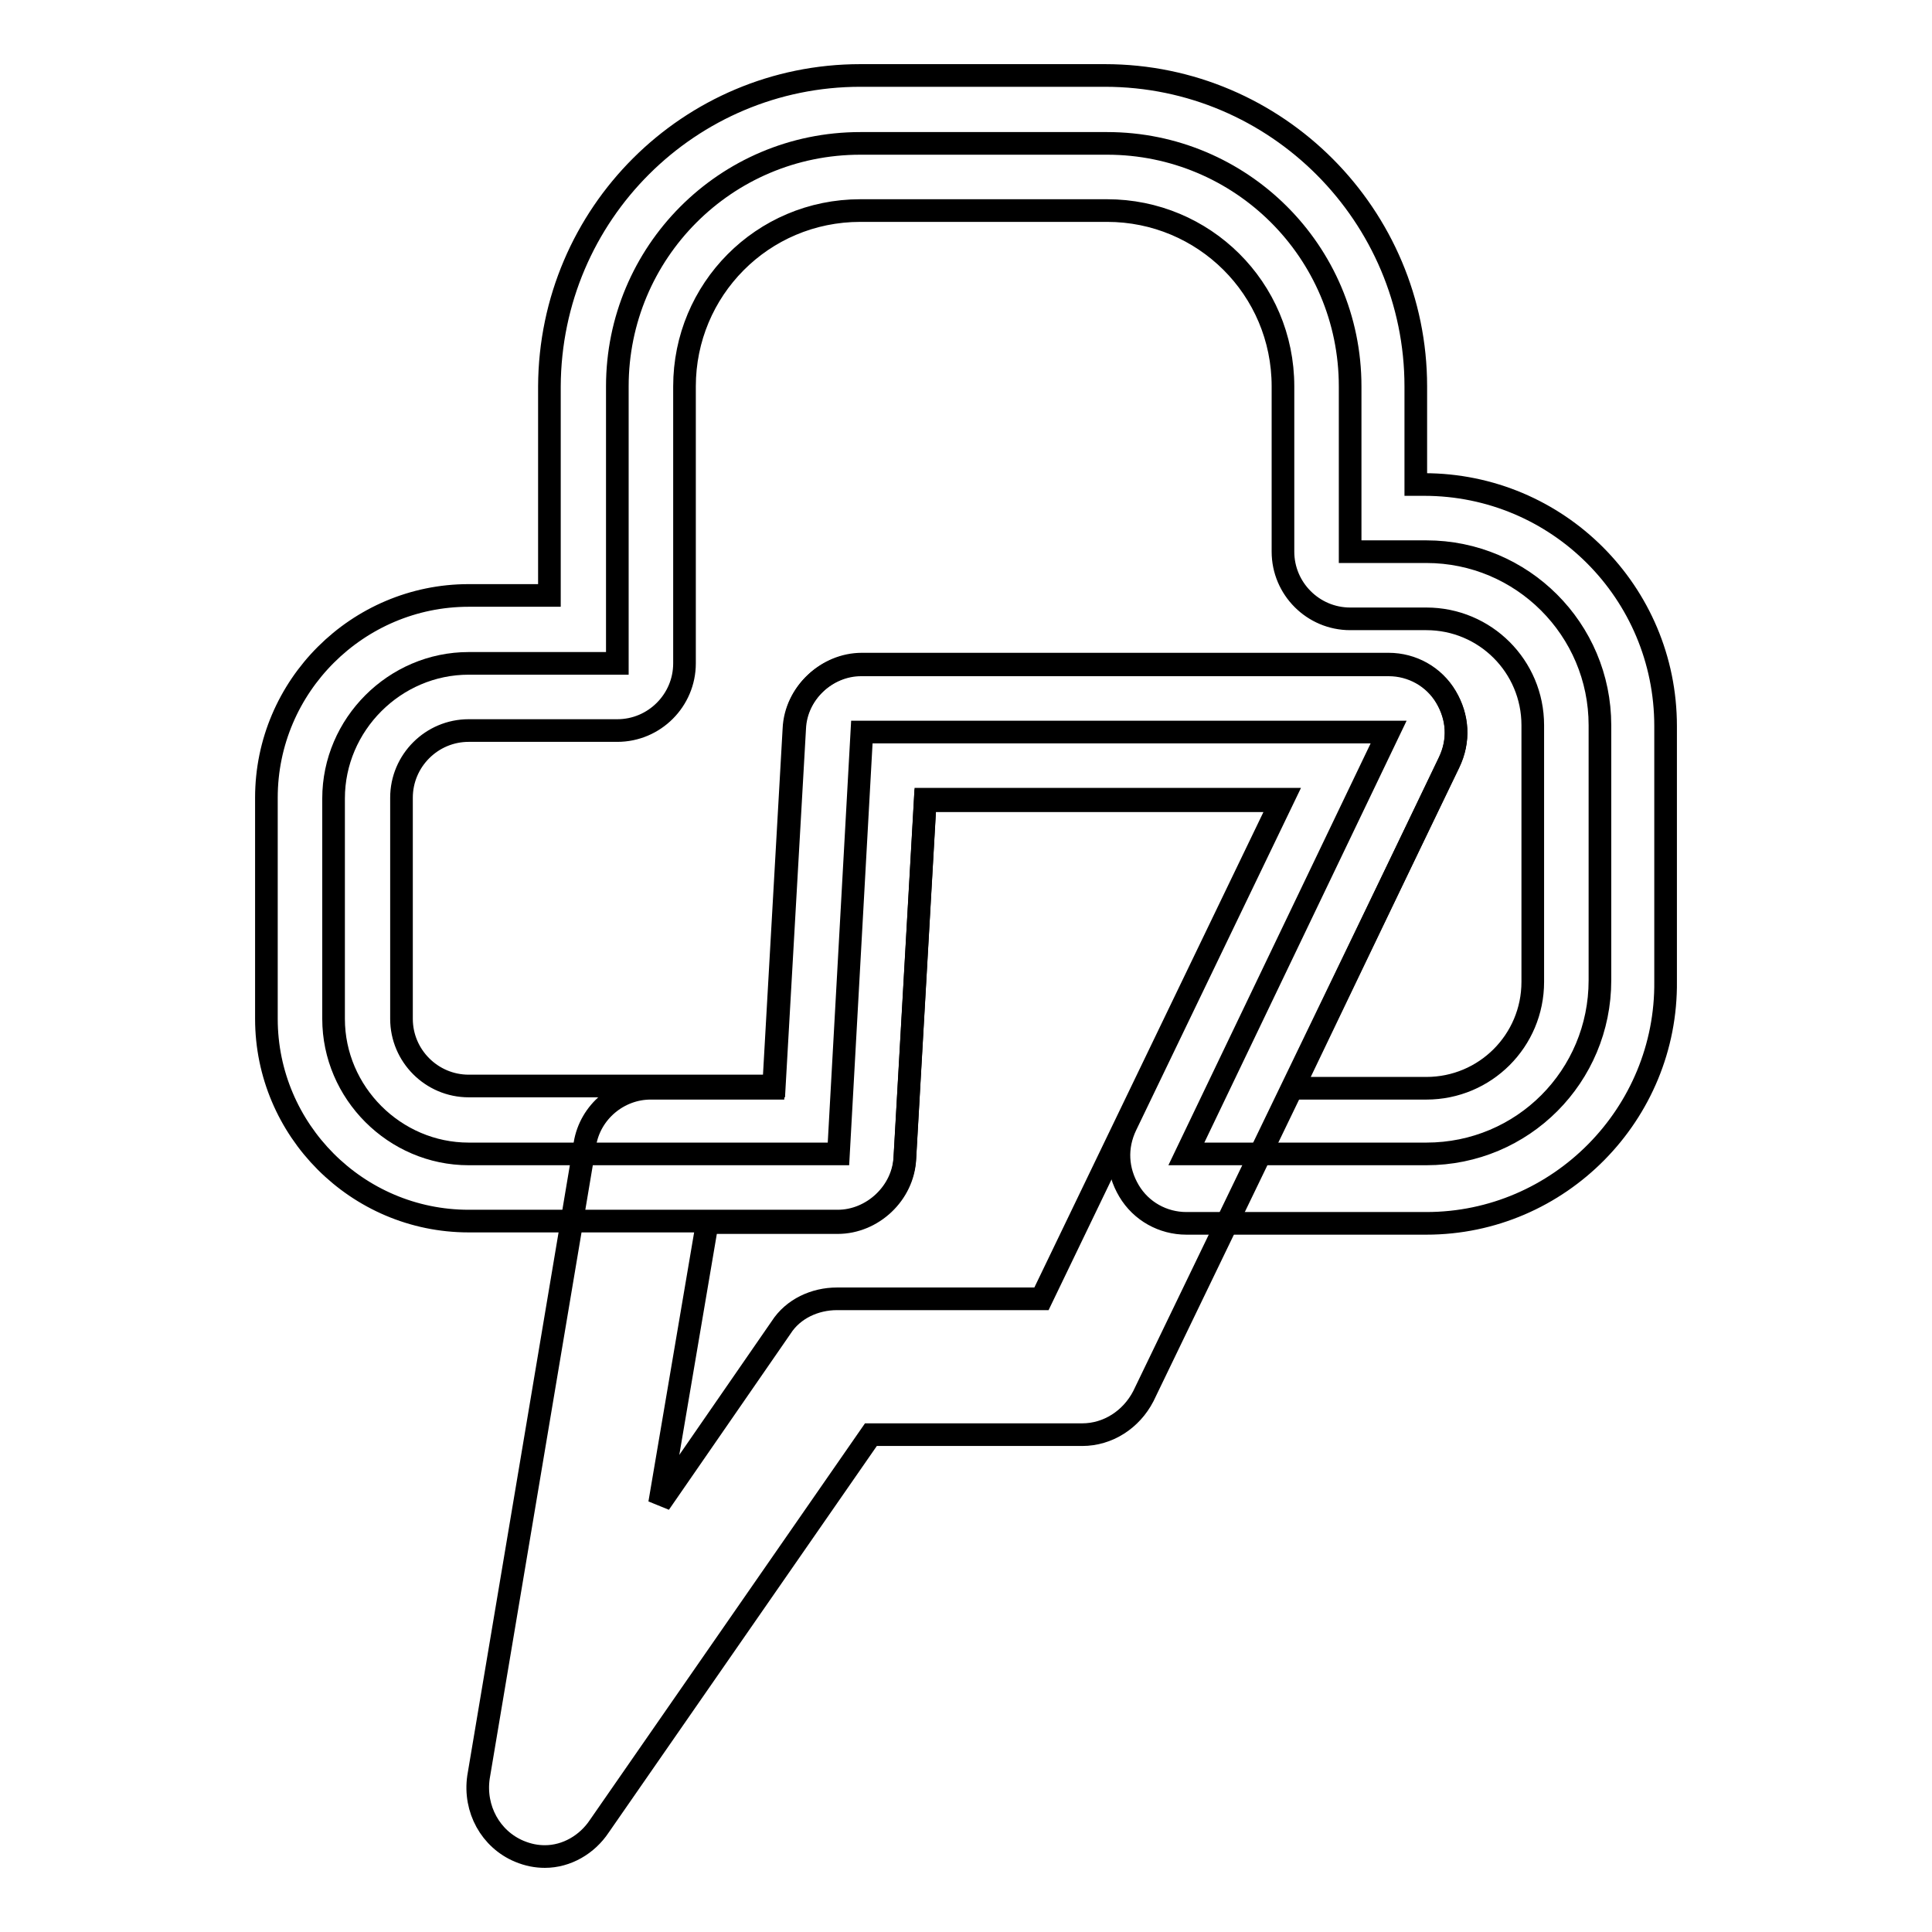 <?xml version="1.0" encoding="utf-8"?>
<!-- Svg Vector Icons : http://www.onlinewebfonts.com/icon -->
<!DOCTYPE svg PUBLIC "-//W3C//DTD SVG 1.1//EN" "http://www.w3.org/Graphics/SVG/1.1/DTD/svg11.dtd">
<svg version="1.1" xmlns="http://www.w3.org/2000/svg" xmlns:xlink="http://www.w3.org/1999/xlink" x="0px" y="0px" viewBox="0 0 256 256" enable-background="new 0 0 256 256" xml:space="preserve">
<g> <path stroke-width="3" fill-opacity="0" stroke="#000000"  d="M72.2,246c-1.1,0-2.2-0.2-3.4-0.7c-3.8-1.6-6-5.6-5.4-9.8l14.1-83.9c0.7-4.3,4.5-7.4,8.7-7.4h16.3l2.7-47.6 c0.2-4.7,4.3-8.5,8.9-8.5H184c3.1,0,6,1.6,7.6,4.3c1.6,2.7,1.8,5.8,0.4,8.7l-40.5,83.9c-1.6,3.1-4.7,5.1-8.1,5.1h-28l-36,51.9 C77.8,244.4,75.1,246,72.2,246z M93.7,162.1l-6.3,37.1l16.1-23.3c1.6-2.5,4.5-3.8,7.4-3.8H138l31.8-66h-47.2l-2.7,47.4 c-0.2,4.7-4.3,8.5-8.9,8.5H93.7L93.7,162.1z"/> <path stroke-width="3" fill-opacity="0" stroke="#000000"  d="M189,73.1h-10.1V51.2c0-17.9-14.5-32.2-32.2-32.2H114c-17.9,0-32.2,14.5-32.2,32.2v36.7H62.1 c-9.8,0-17.9,8.1-17.9,17.9V135c0,9.8,8.1,17.9,17.9,17.9h49l3.1-55.9H184l-26.8,55.9H189c12.8,0,23-10.3,23-23V96.1 C212,83.4,201.7,73.1,189,73.1z"/> <path stroke-width="3" fill-opacity="0" stroke="#000000"  d="M189,162.1h-31.8c-3.1,0-6-1.6-7.6-4.3c-1.6-2.7-1.8-5.8-0.4-8.7l20.8-43.2h-47.4l-2.7,47.4 c-0.2,4.7-4.3,8.5-8.9,8.5H62.1c-14.8,0-26.8-12.1-26.8-26.8v-29.3c0-14.8,12.1-26.8,26.8-26.8h10.7V51.2C72.9,28.3,91.4,10,114,10 h32.4c22.8,0,41.2,18.6,41.2,41.2v13h1.1c17.7,0,32,14.3,32,32v33.8C220.9,147.6,206.6,162.1,189,162.1z M171.3,144.2H189 c7.8,0,14.1-6.3,14.1-14.1v-34c0-7.8-6.3-14.1-14.1-14.1h-10.1c-4.9,0-8.9-4-8.9-8.9V51.2c0-13-10.5-23.3-23.3-23.3H114 c-13,0-23.3,10.5-23.3,23.3v36.7c0,4.9-4,8.9-8.9,8.9H62.1c-4.9,0-8.9,4-8.9,8.9V135c0,4.9,4,8.9,8.9,8.9h40.5l2.7-47.4 c0.2-4.7,4.3-8.5,8.9-8.5H184c3.1,0,6,1.6,7.6,4.3c1.6,2.7,1.8,5.8,0.4,8.7L171.3,144.2z"/></g>
</svg>